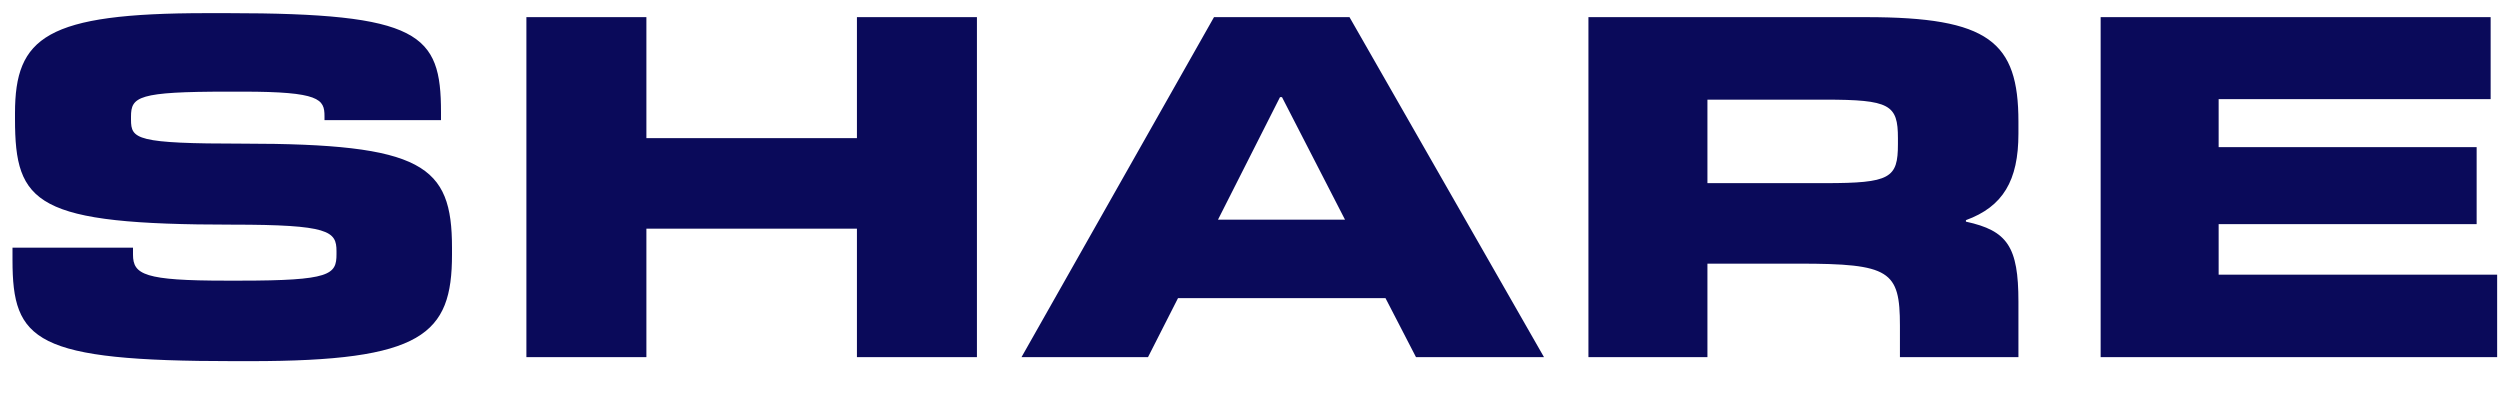 <svg width="70" height="11" viewBox="0 0 70 11" fill="none" xmlns="http://www.w3.org/2000/svg">
<path d="M7.014 10.112H6.552C0.966 10.112 0.35 9.552 0.35 7.284V6.934H3.724V7.13C3.724 7.69 4.046 7.858 6.328 7.858H6.72C9.254 7.858 9.422 7.69 9.422 7.116V7.032C9.422 6.472 9.212 6.29 6.51 6.29C0.994 6.29 0.42 5.716 0.42 3.336V3.168C0.42 1.04 1.288 0.368 5.782 0.368H6.37C11.76 0.368 12.348 0.942 12.348 3.14V3.364H9.086V3.252C9.086 2.776 8.946 2.566 6.804 2.566H6.37C3.864 2.566 3.668 2.706 3.668 3.266V3.35C3.668 3.896 3.808 4.022 6.804 4.022C11.844 4.022 12.656 4.624 12.656 6.934V7.13C12.656 9.37 11.83 10.112 7.014 10.112ZM27.354 0.48V10H23.994V6.402H18.099V10H14.739V0.48H18.099V3.868H23.994V0.48H27.354ZM37.786 0.48L43.232 10H39.648L38.794 8.348H32.984L32.144 10H28.602L33.992 0.48H37.786ZM34.104 6.15H37.66L35.896 2.72H35.84L34.104 6.15ZM47.808 5.128H51.098C52.932 5.128 53.142 4.988 53.142 4.036V3.868C53.142 2.93 52.918 2.79 51.098 2.79H47.808V5.128ZM56.516 8.446V10H53.198V9.118C53.198 7.578 52.918 7.382 50.37 7.382H47.808V10H44.476V0.48H52.26C55.69 0.48 56.516 1.166 56.516 3.406V3.742C56.516 5.058 56.082 5.786 55.046 6.164V6.206C56.208 6.458 56.516 6.906 56.516 8.446ZM69.92 7.69V10H58.818V0.48H69.738V2.776H62.122V4.12H69.346V6.276H62.122V7.69H69.92Z" fill="#0A0A5A"/>
</svg>

